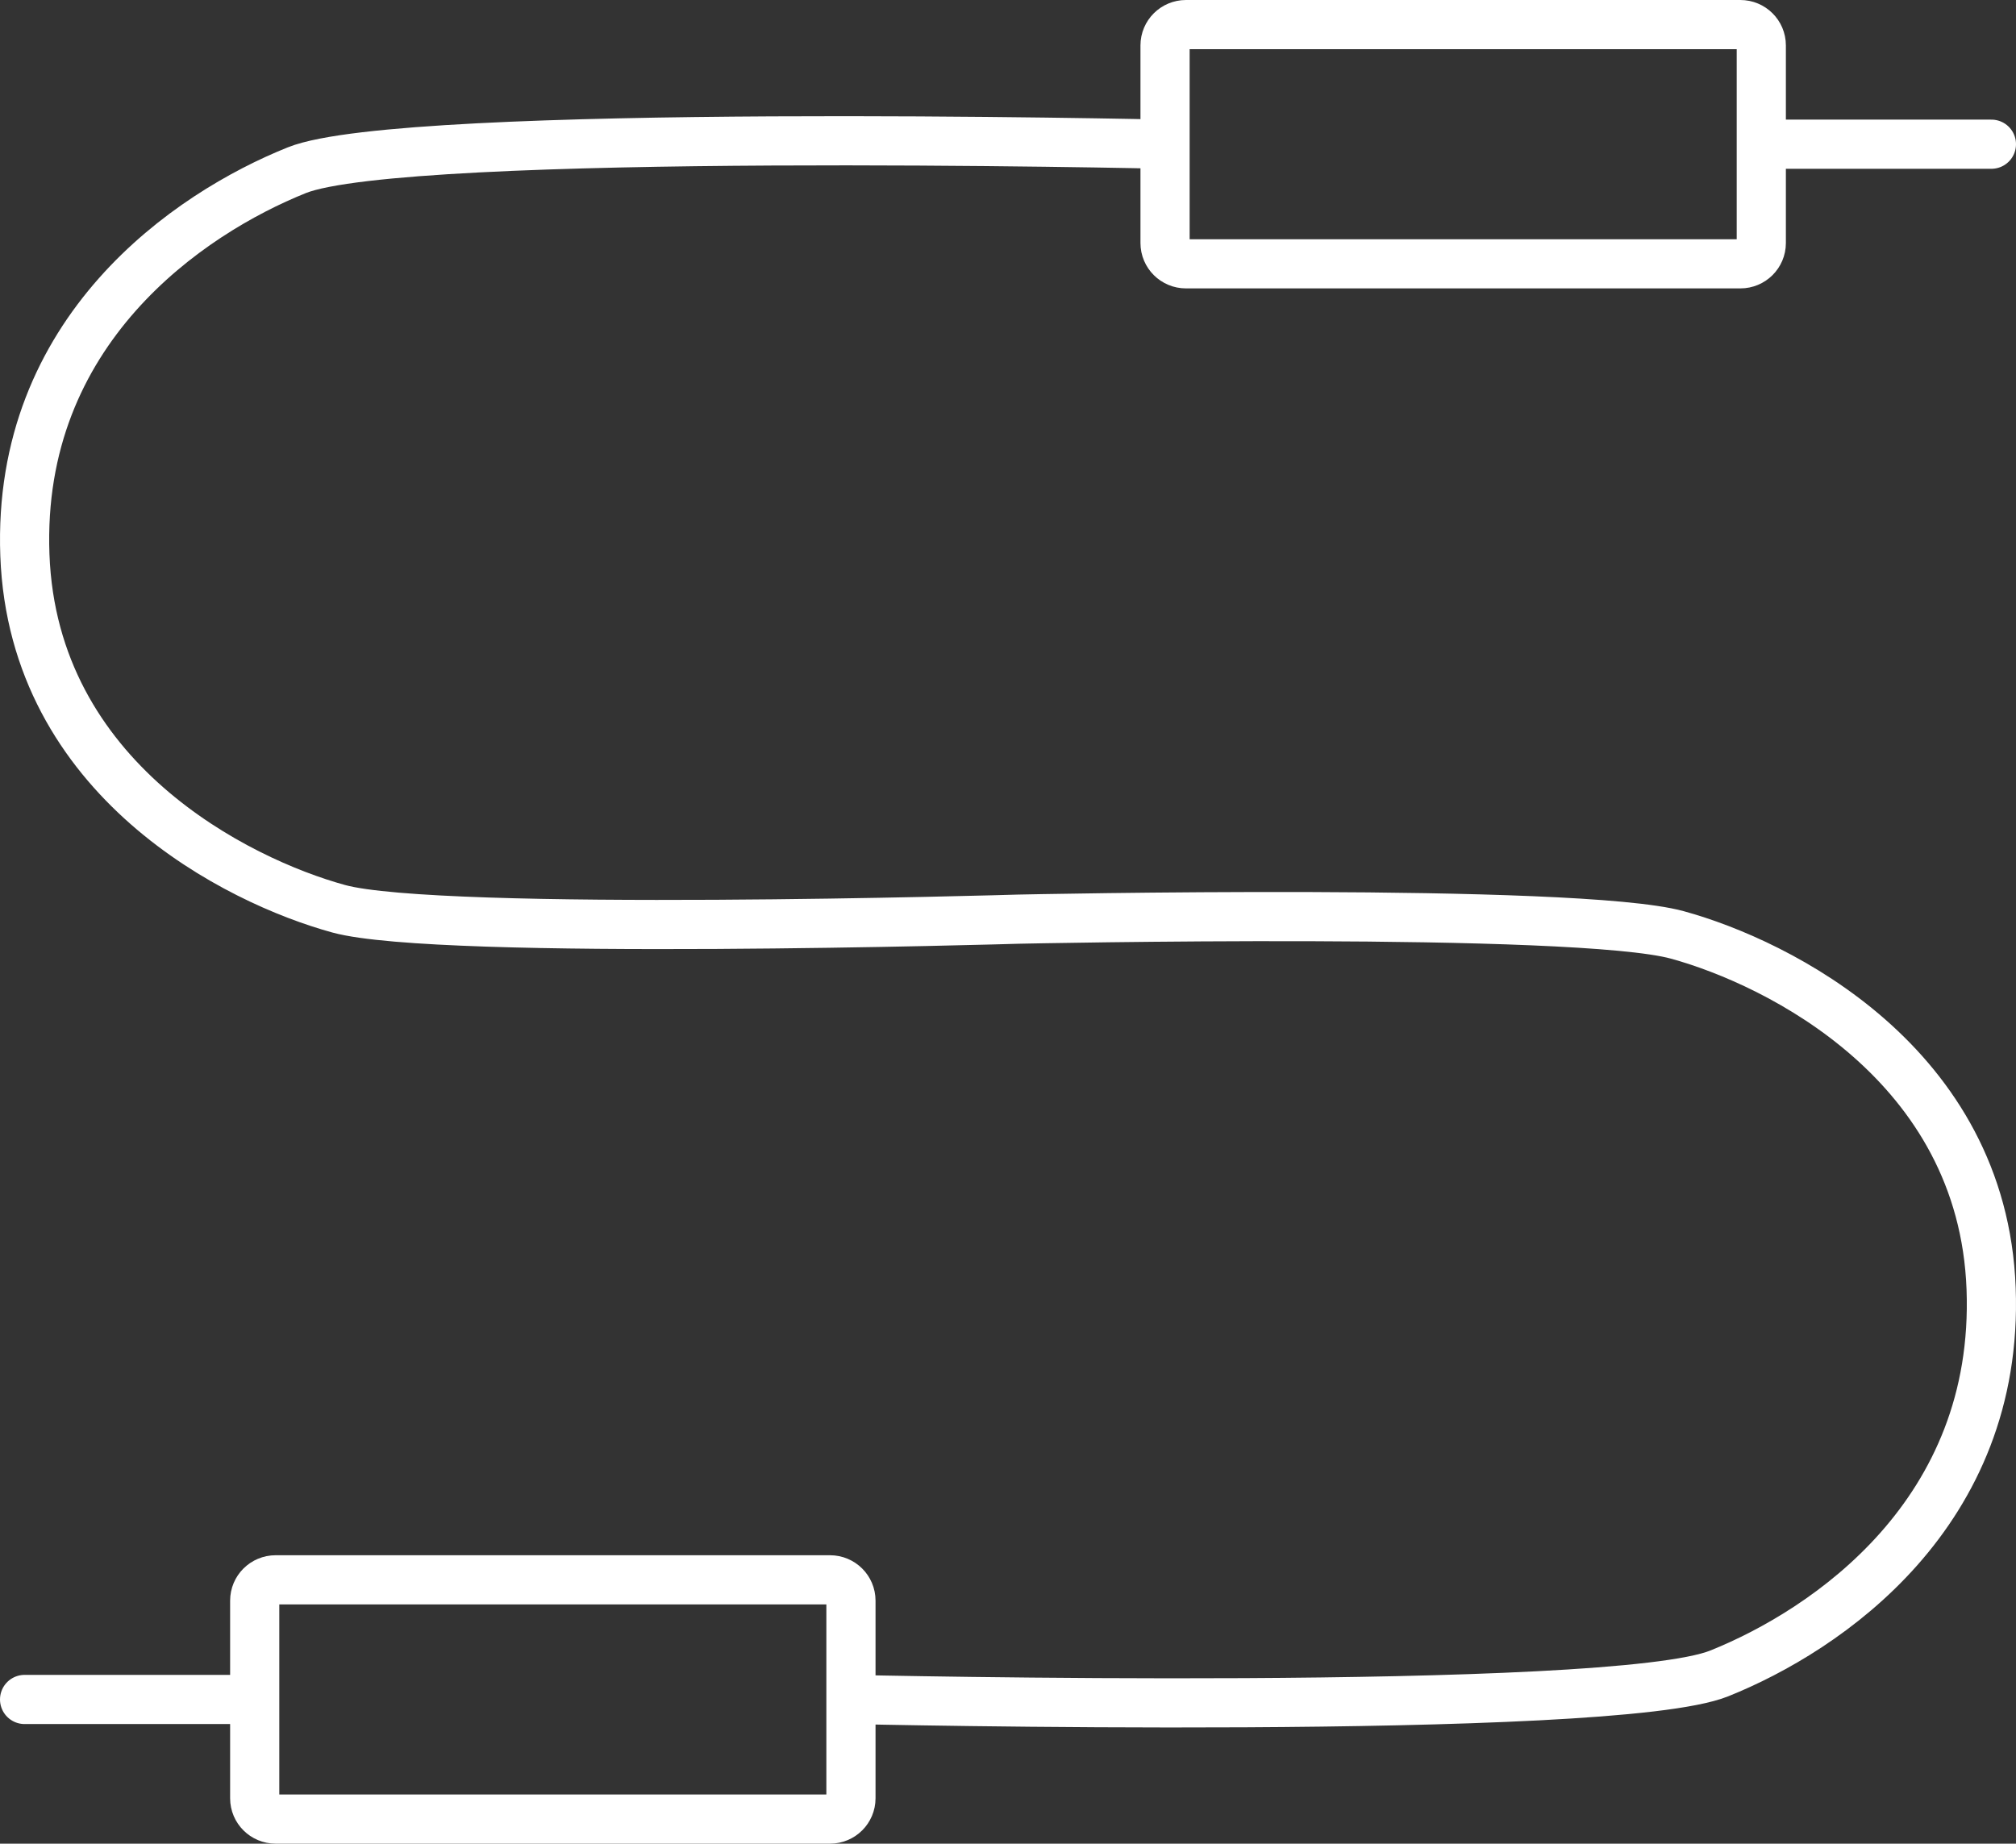 <svg width="82" height="75" viewBox="0 0 82 75" fill="none" xmlns="http://www.w3.org/2000/svg">
<rect x="0" y="0" width="82" height="75" fill="#333333" stroke="none"/>
<path d="M71.64 5.866V9.886C71.64 10.354 71.259 10.732 70.789 10.732H48.239C47.769 10.732 47.388 10.354 47.388 9.886V5.866M71.64 5.866V1.846C71.64 1.379 71.259 1 70.789 1H48.239C47.769 1 47.388 1.379 47.388 1.846V5.866M71.64 5.866H81M47.388 5.866C47.388 5.866 16.471 5.161 12.074 6.924C7.678 8.687 0.672 13.441 1.012 22.581C1.352 31.721 9.663 35.84 13.776 36.968C17.881 38.094 41.34 37.394 41.431 37.391C41.434 37.391 41.429 37.391 41.432 37.391C41.523 37.389 64.12 36.906 68.224 38.032C72.337 39.16 80.648 43.279 80.988 52.419C81.328 61.559 74.322 66.313 69.926 68.076C65.529 69.839 34.612 69.134 34.612 69.134M10.36 69.134V65.114C10.36 64.646 10.741 64.267 11.211 64.267H33.761C34.231 64.267 34.612 64.646 34.612 65.114V69.134M10.36 69.134V73.154C10.36 73.621 10.741 74 11.211 74H33.761C34.231 74 34.612 73.621 34.612 73.154V69.134M10.36 69.134H1" stroke="white" stroke-width="2" stroke-linecap="round"/>
</svg>
